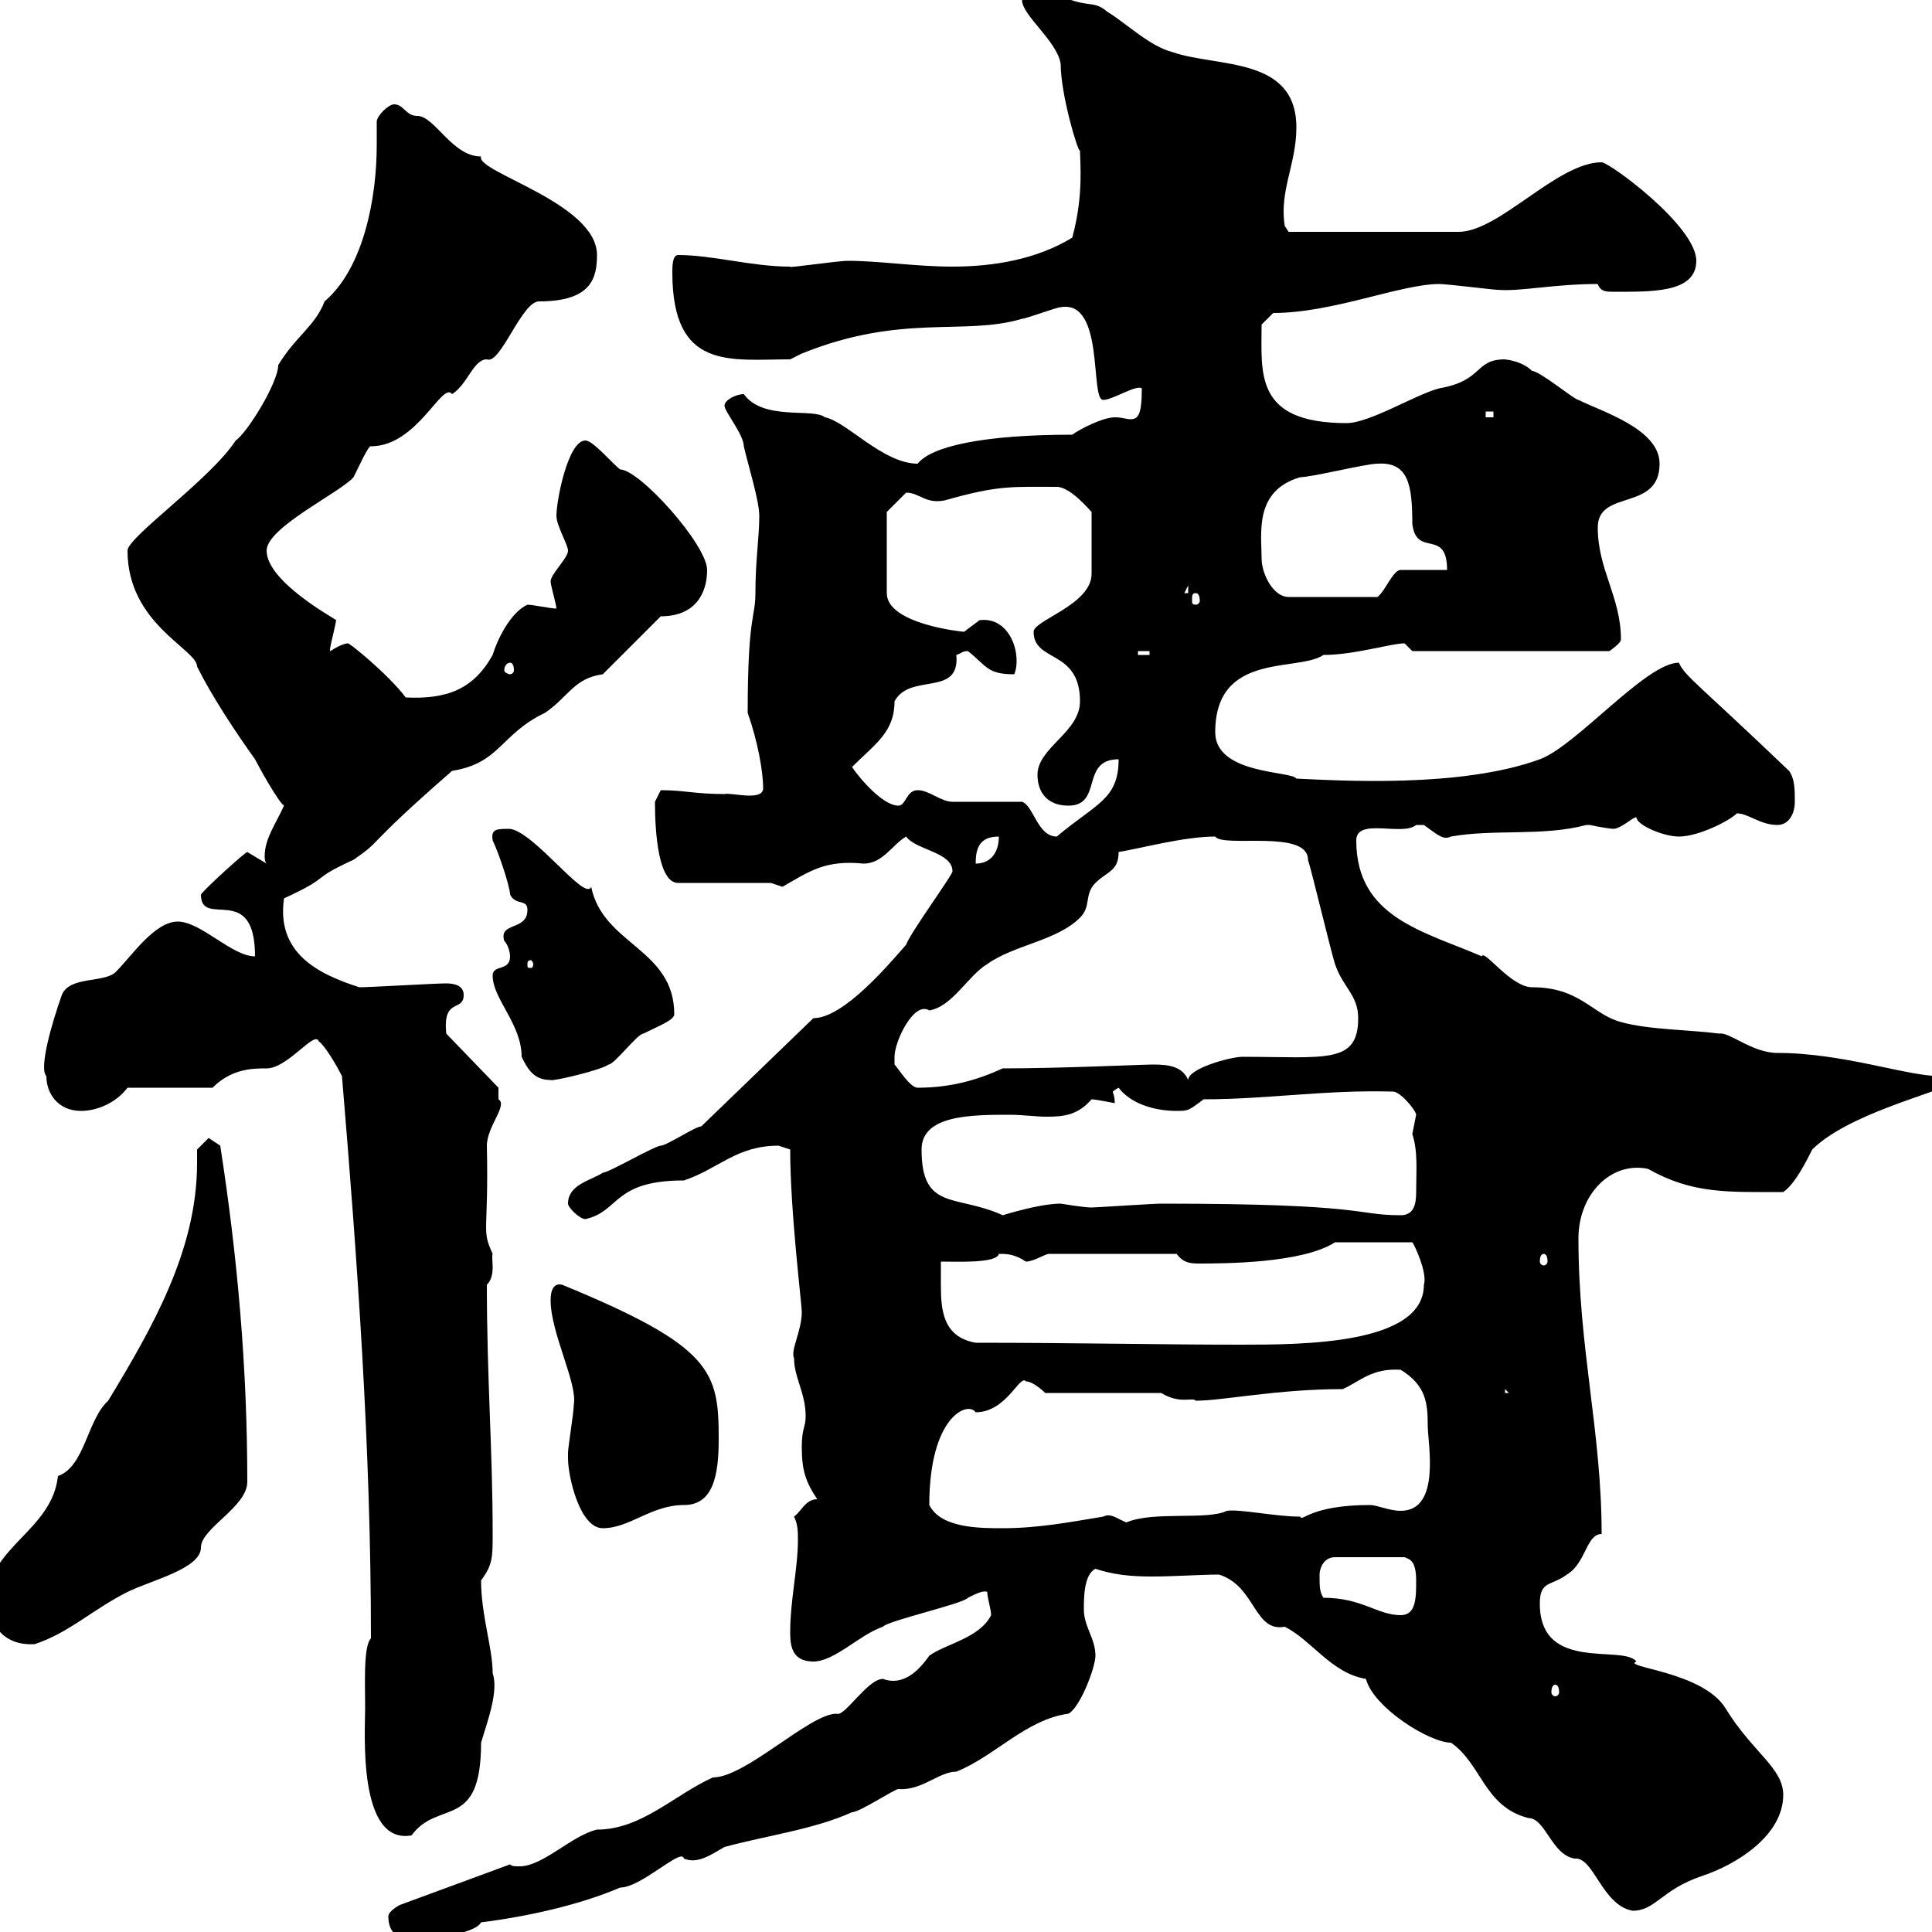 <svg xmlns="http://www.w3.org/2000/svg" xmlns:xlink="http://www.w3.org/1999/xlink" width="300" height="300"><path d="M60.30 297.60C60.30 300.30 62.10 301.20 63.90 301.20C66.60 301.20 73.80 300.30 74.70 298.50C81.90 297.60 90 295.80 96.30 293.10C99.60 293.10 105.90 286.80 106.20 288.60C108.30 289.50 110.40 288 112.50 286.80C119.10 285 126.30 284.10 132.30 281.40C133.50 281.40 138.90 277.80 139.50 277.80C143.10 278.10 145.80 275.10 148.50 275.10C154.50 272.70 159.30 267 165.90 266.10C167.70 265.20 170.10 258.90 170.10 257.10C170.10 254.40 168.30 252.60 168.30 249.90C168.30 248.10 168.30 244.50 170.10 243.60C172.80 244.50 175.50 244.80 178.80 244.80C182.40 244.80 186.30 244.50 189.30 244.50C195 246.30 194.70 253.50 199.50 252.60C203.70 254.70 206.70 259.80 212.10 260.70C213.30 265.20 222 270.60 225.30 270.60C230.10 273.90 230.40 280.50 237.30 282.30C240 282.30 240.90 288 244.50 288.60C247.50 288.30 248.70 295.80 253.50 296.70C257.10 296.70 258 293.40 264.30 291.30C269.70 289.50 276.90 285 276.90 278.70C276.90 274.50 272.10 272.10 267.90 265.20C264.30 259.50 251.70 258.90 254.10 258C252 255.30 239.10 259.80 239.10 249C239.10 245.40 240.90 246.30 243.30 244.50C246.30 242.70 246.30 238.20 248.70 238.20C248.70 222.30 245.10 209.40 245.10 192.30C245.10 185.40 250.20 180.30 255.90 181.50C262.80 185.40 268.20 185.10 276.90 185.10C278.70 183.90 280.50 180.30 281.40 178.50C286.80 173.10 300.30 169.80 301.20 168.90L301.20 167.10C296.10 167.10 286.20 163.50 276 163.50C272.10 163.50 268.50 160.20 267 160.50C262.50 159.90 255.90 159.90 251.70 158.70C247.20 157.50 245.40 153.30 237.90 153.30C234.60 153.30 230.40 147.30 230.10 148.50C221.10 144.60 210.60 142.50 210.60 130.50C210.60 126.90 217.80 129.90 219.90 128.10C219.90 128.10 219.90 128.10 221.10 128.10C223.20 129.60 224.10 130.50 225.30 129.90C231.90 128.70 239.70 129.90 246.30 128.10C246.30 128.10 246.30 128.10 246.90 128.10C248.10 128.40 250.20 128.70 250.50 128.70C251.70 128.70 253.50 126.90 254.10 126.90C254.10 128.10 258.30 129.90 260.70 129.90C263.70 129.90 268.50 127.50 269.70 126.30C271.50 126.30 273.30 128.10 276 128.10C277.80 128.10 278.70 126.30 278.70 124.50C278.70 122.70 278.70 120.90 277.80 119.70C263.70 106.20 261.60 105 260.70 102.90C255.60 102.90 244.80 115.80 239.10 117.90C226.80 122.40 207.90 121.20 201.30 120.90C200.70 119.70 188.70 120.30 188.70 113.70C188.70 101.10 201.60 104.40 205.50 101.70C210.30 101.70 216 99.90 218.10 99.90C218.10 99.90 219.30 101.10 219.30 101.10L249.90 101.10C249.90 101.10 251.70 99.90 251.70 99.30C251.70 92.70 248.10 88.50 248.10 81.90C248.10 75.90 257.70 79.50 257.70 72C257.70 66.60 248.70 63.90 245.10 62.10C244.50 62.10 239.10 57.60 237.90 57.60C236.10 55.80 233.10 55.80 233.70 55.80C228.90 55.80 230.40 59.10 223.50 60.30C219.90 61.20 212.70 65.70 209.10 65.70C194.70 65.70 195.90 57.90 195.90 50.40C195.90 50.40 197.70 48.60 197.70 48.60C207 48.60 217.50 44.10 223.50 44.10C224.70 44.10 231.90 45 232.50 45C236.10 45.30 241.20 44.10 248.10 44.10C248.40 45 249 45.30 250.20 45.30C256.20 45.30 263.40 45.60 263.40 40.50C263.40 35.10 249.90 25.20 248.70 25.20C241.80 25.20 232.80 36 226.50 36L200.10 36L199.50 35.10C198.60 29.70 201.30 25.50 201.30 19.80C201.30 8.70 189 10.50 182.10 8.10C178.50 7.20 174.90 3.60 171.90 1.80C169.50-0.30 168.90 1.80 162.30-1.80C161.10-1.80 158.70-0.90 158.70 0C158.70 2.40 164.10 6.30 164.70 9.90C164.70 14.70 167.40 23.70 167.70 23.40C167.70 25.20 168.30 30.30 166.50 36.90C161.10 40.20 154.50 41.40 147.90 41.40C142.20 41.40 136.50 40.50 131.70 40.50C129.90 40.50 122.10 41.70 122.70 41.40C116.70 41.40 110.70 39.60 105.30 39.60C104.40 39.60 104.40 41.40 104.40 42.30C104.40 57.60 113.40 55.80 122.70 55.80C122.70 55.80 124.50 54.90 124.50 54.90C140.10 48.60 149.70 52.20 158.70 49.50C159.30 49.50 164.10 47.70 164.70 47.70C171.60 46.50 169.20 62.10 171.30 62.10C172.80 62.10 176.40 59.70 177.30 60.30C177.30 64.50 176.70 65.10 175.50 65.10C174.90 65.10 174.30 64.80 173.10 64.80C171.30 64.80 167.70 66.60 166.50 67.50C152.70 67.50 144.60 69.30 142.50 72C137.10 72 131.40 65.40 128.10 64.80C126.30 63.30 118.50 65.40 115.50 61.20C114.30 61.20 112.50 62.10 112.50 63C112.50 63.90 115.50 67.50 115.50 69.30C116.10 72 117.90 77.70 117.90 80.10C117.90 83.40 117.30 87 117.30 92.10C117.30 96 116.10 95.40 116.10 110.70C117.60 114.90 118.50 119.70 118.50 122.40C118.50 124.50 113.40 123 112.50 123.30C108 123.30 106.20 122.70 102.60 122.70C102.60 122.70 101.70 124.50 101.70 124.50C101.70 129.60 102.30 137.10 105.30 137.10L119.70 137.10L121.50 137.70C125.70 135.30 128.10 133.50 134.10 134.10C137.10 134.10 138.60 131.10 140.70 129.90C142.20 132 147.90 132.30 147.90 135.30C147.90 135.90 141.30 144.90 140.70 146.70C138.30 149.40 131.10 158.10 126.30 158.10L108.90 174.90C108 174.90 103.50 177.90 102.60 177.90C101.70 177.90 94.50 182.10 93.60 182.10C91.80 183.30 88.20 183.90 88.20 186.90C88.20 187.50 90 189.30 90.90 189.30C96.30 188.10 95.10 183.30 106.20 183.30C111.60 181.50 114.30 177.90 120.90 177.90C120.90 177.90 122.70 178.50 122.70 178.50C122.70 188.10 124.50 202.50 124.50 203.70C124.50 206.70 122.70 209.70 123.30 210.90C123.30 213.90 125.10 216.30 125.10 219.90C125.10 221.70 124.50 221.70 124.50 224.70C124.50 228.30 125.10 230.10 126.90 232.80C125.10 232.80 124.50 234.60 123.30 235.50C123.90 236.70 123.90 237.90 123.90 239.10C123.90 243.60 122.70 248.40 122.70 253.50C122.70 255.60 123 258 126.30 258C129.60 258 133.50 253.80 137.10 252.60C137.70 251.70 149.70 249 150.30 248.10C151.50 247.50 152.70 246.90 153.30 247.20C153.30 248.10 153.90 249.90 153.90 250.80C152.10 254.40 146.70 255.30 144.30 257.10C142.80 259.20 140.40 261.90 137.10 260.70C134.70 260.70 131.10 266.70 129.90 266.10C125.70 266.10 115.80 276 110.70 276C104.70 278.70 99.60 284.10 92.70 284.10C88.80 285 84.30 289.80 80.70 289.80C79.80 289.80 79.50 289.80 79.20 289.50L62.10 295.80C62.10 295.80 60.30 296.70 60.30 297.60ZM56.70 265.20C56.70 268.80 55.50 286.50 63.90 285C68.10 279.30 74.70 284.40 74.70 270.60C75.90 266.70 77.40 262.50 76.50 259.80C76.50 255.90 74.70 250.80 74.70 245.40C76.50 243 76.50 241.80 76.50 238.20C76.50 225 75.60 214.20 75.60 199.50C77.10 198 76.20 195.30 76.50 194.70C74.70 190.80 75.90 191.70 75.60 177.90C75.60 174.90 78.90 171.60 77.40 170.70C77.40 169.50 77.40 168.90 77.40 168.90L69.30 160.50C68.70 154.80 72 157.20 72 154.50C72 153 70.50 152.70 69.30 152.70C67.50 152.70 57.60 153.30 55.80 153.30C49.20 151.20 42.90 147.90 44.10 139.50C51.90 135.90 47.70 136.80 54.90 133.50C59.70 130.20 56.10 132 70.20 119.70C77.70 118.50 77.70 114 84.60 110.70C88.20 108.30 89.10 105.30 93.60 104.70L102.60 95.70C108 95.70 109.80 92.10 109.80 88.50C109.80 84.60 99.30 72.90 96.30 72.90C95.10 72 92.10 68.40 90.90 68.40C88.20 68.40 86.40 77.70 86.40 80.10C86.40 81.60 88.20 84.60 88.20 85.50C88.20 86.70 85.50 89.10 85.50 90.30C85.50 90.90 86.40 93.90 86.40 94.50C85.50 94.50 82.80 93.90 81.90 93.90C79.20 95.10 77.10 99.60 76.50 101.70C73.50 107.10 69.30 108.60 63 108.30C60.30 104.70 54 99.60 54 99.90C54 99.90 53.10 99.90 51.30 101.10C51 101.10 51.90 98.10 52.20 96.30C51.90 96 41.40 90.30 41.40 85.50C41.40 81.90 52.80 76.50 54.90 74.10C55.80 72.30 57.30 69 57.60 69.30C64.80 69.30 68.70 59.10 70.20 61.20C72.60 59.70 73.50 55.80 75.60 55.80C77.70 56.70 81 46.80 83.70 46.80C91.80 46.80 92.70 43.20 92.70 39.60C92.70 31.50 73.80 26.70 74.70 24.30C70.20 24.30 67.50 18 64.80 18C63 18 62.70 16.20 61.20 16.20C60.30 16.20 58.50 18 58.50 18.90C58.50 20.10 58.50 21.60 58.50 22.50C58.50 30.90 56.40 41.70 50.40 46.80C48.90 50.70 45.90 52.20 43.20 56.70C43.20 59.40 38.40 67.20 36.60 68.40C32.70 74.40 19.80 83.40 19.80 85.50C19.80 96.90 30.60 100.80 30.60 103.50C33 108.30 36.60 113.70 39.60 117.90C40.20 119.10 43.20 124.50 44.10 125.10C42.90 127.80 41.10 130.20 41.10 132.90C41.10 133.20 41.10 133.80 41.40 134.10L38.40 132.30C38.10 132.30 32.10 137.70 31.20 138.90C31.20 144.30 39.60 136.80 39.60 148.50C36 148.50 31.20 143.10 27.60 143.10C24 143.10 20.40 148.50 18 150.90C16.20 152.70 10.80 151.50 9.60 154.50C8.10 158.70 6 165.90 7.20 167.10C7.20 169.80 9 172.50 12.60 172.50C15 172.50 18 171.30 19.80 168.90L33 168.90C36 165.90 39.30 165.90 41.40 165.90C44.70 165.90 48.90 159.90 49.50 161.70C50.40 162.30 52.20 165.30 53.10 167.10C55.50 195.90 57.60 224.70 57.60 254.40C56.40 255.60 56.70 261.60 56.70 265.20ZM241.50 261.60C241.80 261.60 242.10 261.90 242.10 262.80C242.10 263.10 241.80 263.40 241.50 263.40C241.20 263.40 240.90 263.10 240.90 262.80C240.90 261.90 241.20 261.60 241.50 261.60ZM-1.80 248.10C-1.80 252 0.30 255.60 5.40 255.30C10.80 253.50 14.40 249.90 19.80 247.20C23.40 245.40 31.20 243.60 31.20 240.30C31.20 237.30 38.40 234 38.40 230.10C38.40 212.40 36.90 195.30 34.20 177.90C34.20 177.90 32.40 176.70 32.40 176.70C32.40 176.70 30.60 178.50 30.60 178.50C30.60 179.10 30.60 180 30.60 180.60C30.60 194.10 23.70 206.10 16.80 217.50C13.50 220.50 13.20 227.70 9 229.20C8.10 237.60-1.80 240.30-1.80 248.10ZM205.50 248.10C204.90 247.20 204.90 246.30 204.90 244.50C204.90 243.60 205.50 241.80 207.30 241.80L218.10 241.80C218.70 242.10 219.90 242.10 219.90 245.40C219.90 248.10 219.90 250.80 217.50 250.80C213.90 250.80 211.50 248.10 205.50 248.10ZM88.20 226.50C88.20 229.20 90 237.30 93.60 237.30C97.80 237.30 101.10 233.70 106.20 233.70C110.70 233.70 111.60 229.20 111.60 223.50C111.60 213 110.70 209.10 87.30 199.50C87.90 199.80 85.50 198.30 85.50 201.90C85.50 207 89.70 214.80 89.10 218.10C89.10 219.30 88.20 224.70 88.20 225.60C88.20 225.60 88.20 226.50 88.20 226.50ZM144.30 233.70C144.30 219.90 150.30 217.50 151.50 219.30C156.30 219.30 158.40 213.30 159.30 214.50C160.50 214.50 162.30 216.30 162.30 216.30L180.30 216.30C183.30 218.10 185.10 216.90 185.70 217.50C189.90 217.50 198.30 215.70 208.50 215.70C211.20 214.50 213 212.40 217.50 212.70C221.40 215.10 221.70 217.80 221.70 221.40C221.70 224.10 223.80 234.60 217.50 234.60C215.70 234.60 213.90 233.70 212.70 233.70C203.40 233.70 202.20 236.40 201.90 235.50C198 235.50 192.60 234.30 190.50 234.60C187.50 236.10 179.10 234.60 174.90 236.40C173.40 235.80 172.50 234.90 171.30 235.50C165.90 236.40 161.10 237.30 155.70 237.30C152.10 237.30 146.10 237.30 144.30 233.70ZM233.70 215.70L234.30 216.30L233.70 216.30ZM146.10 195.90C148.50 195.90 154.80 196.20 155.10 194.70C156.30 194.70 157.50 194.70 159.30 195.90C160.50 195.90 162.30 194.70 162.90 194.70L182.70 194.70C183.60 195.90 184.50 196.20 186 196.20C189.90 196.20 202.20 196.20 207.30 192.90L219.30 192.90C219.60 193.20 221.70 197.70 221.10 199.50C221.10 208.80 202.20 208.80 192.60 208.80C179.70 208.80 167.10 208.50 151.50 208.50C146.40 207.60 146.10 203.40 146.10 199.50C146.10 198.30 146.10 196.80 146.10 195.90ZM239.70 194.70C240 194.70 240.30 195 240.30 195.90C240.30 196.20 240 196.50 239.70 196.50C239.40 196.50 239.10 196.20 239.10 195.90C239.10 195 239.40 194.70 239.70 194.70ZM143.10 178.50C143.10 173.10 150.90 173.10 156.90 173.10C158.70 173.10 160.80 173.40 162.60 173.40C165.30 173.40 167.40 173.10 169.50 170.70C170.10 170.70 173.10 171.30 173.10 171.30C173.10 170.10 172.80 169.80 172.80 169.50C172.80 169.50 173.10 169.20 173.70 168.90C175.50 171.30 179.10 172.50 182.70 172.50C184.50 172.50 184.50 172.50 186.90 170.70C196.80 170.70 205.80 169.20 216.30 169.50C217.50 169.50 219.90 172.50 219.90 173.10C219.90 173.10 219.30 176.10 219.30 176.10C220.20 178.80 219.90 181.80 219.90 185.10C219.90 186.90 219.60 188.70 217.50 188.70C210.30 188.70 212.70 186.90 180.30 186.90C179.10 186.90 170.10 187.50 169.50 187.50C168.30 187.50 164.70 186.90 164.70 186.90C162.30 186.90 158.70 187.80 155.70 188.70C148.50 185.40 143.10 188.10 143.10 178.50ZM138.90 164.10C138.90 161.70 141.90 155.40 144.30 156.90C147.90 156.30 150.30 151.50 153.30 149.70C157.50 146.70 164.10 146.10 167.70 142.50C169.50 140.70 168.30 138.90 170.10 137.10C171.90 135.30 173.70 135.30 173.70 132.30C177.30 131.70 183.90 129.90 188.70 129.90C189.90 131.70 203.10 128.70 203.10 133.50C203.70 135.30 206.70 147.90 207.30 149.70C208.50 153.30 210.90 154.50 210.90 158.10C210.90 165.30 205.80 164.10 192.90 164.10C191.10 164.10 184.50 165.90 184.50 167.70C183.60 165.60 181.50 165.30 179.10 165.30C177.30 165.30 164.70 165.90 155.70 165.90C151.80 167.70 147.60 168.90 142.50 168.90C141.30 168.90 139.50 165.90 138.90 165.30C138.90 165.30 138.90 164.10 138.90 164.10ZM76.50 151.50C76.50 155.10 81 159 81 164.10C81.90 165.90 82.80 167.70 85.50 167.70C85.50 168 93.30 166.20 94.50 165.30C95.40 165.30 99 160.50 99.90 160.50C102.30 159.30 104.70 158.40 104.70 157.50C104.70 147.30 93.60 146.70 91.80 137.70C90.90 140.10 83.10 129.30 79.20 128.70C77.10 128.70 76.20 128.70 76.50 130.50C77.40 132.30 79.20 137.70 79.20 138.90C80.10 140.70 81.90 139.50 81.90 141.30C81.90 144.60 77.40 143.10 78.30 146.10C78.90 146.70 79.20 147.90 79.20 148.50C79.20 150.90 76.50 149.70 76.50 151.50ZM82.80 149.70C82.80 150.30 82.50 150.30 82.50 150.30C81.90 150.30 81.90 150.30 81.90 149.70C81.90 149.40 81.90 149.10 82.50 149.10C82.50 149.10 82.80 149.40 82.80 149.70ZM155.10 129.90C155.10 132.30 153.90 134.10 151.50 134.10C151.50 131.70 152.10 129.90 155.10 129.90ZM158.70 124.50C156.90 124.50 149.70 124.50 147.90 124.50C146.10 124.50 144.30 122.70 142.50 122.70C140.70 122.70 140.70 125.10 139.50 125.10C137.10 125.10 133.50 120.90 132.30 119.10C135.90 115.50 138.90 113.70 138.90 108.90C141.30 104.40 149.10 108.30 148.50 101.70C149.40 101.40 149.40 101.10 150.30 101.10C153.30 103.50 153.30 104.70 157.50 104.70C158.70 101.70 156.90 95.70 152.10 96.30C152.10 96.30 149.70 98.10 149.70 98.10C149.40 98.10 137.70 96.90 137.70 92.10L137.70 79.50C137.70 79.50 139.50 77.70 140.70 76.50C142.80 76.50 143.70 78.30 146.70 77.70C155.10 75.30 157.20 75.60 164.10 75.60C166.20 75.60 169.20 79.20 169.50 79.50L169.50 89.10C169.50 93.90 160.50 96.30 160.50 98.10C160.50 102.90 167.70 100.80 167.70 108.90C167.70 113.70 161.10 116.10 161.10 120.30C161.10 123 162.60 125.10 165.90 125.10C171.30 125.10 167.70 117.90 173.70 117.90C173.70 124.20 170.10 124.80 164.10 129.90C161.10 129.90 160.50 125.10 158.70 124.50ZM79.20 102.90C79.50 102.90 79.80 103.20 79.80 104.10C79.80 104.40 79.50 104.70 79.20 104.70C78.90 104.70 78.30 104.40 78.30 104.10C78.30 103.20 78.90 102.90 79.20 102.90ZM176.70 101.10L178.50 101.10L178.50 101.70L176.70 101.70ZM185.70 92.10C186 92.10 186.30 92.40 186.30 93.30C186.30 93.60 186 93.90 185.70 93.90C185.10 93.90 185.10 93.60 185.10 93.30C185.10 92.40 185.10 92.10 185.70 92.10ZM195.90 86.70C195.90 82.80 194.70 76.20 201.90 74.10C203.70 74.10 212.10 72 213.90 72C218.70 71.70 219.30 75.30 219.30 81.30C219.90 86.70 224.70 81.90 224.70 88.50L217.50 88.50C216.30 88.50 215.10 91.80 213.90 92.70L200.10 92.70C197.70 92.70 195.90 89.10 195.90 86.70ZM184.50 90.90L184.50 92.10L183.90 92.10ZM230.70 63.90L231.90 63.90L231.90 64.80L230.70 64.80Z"/></svg>